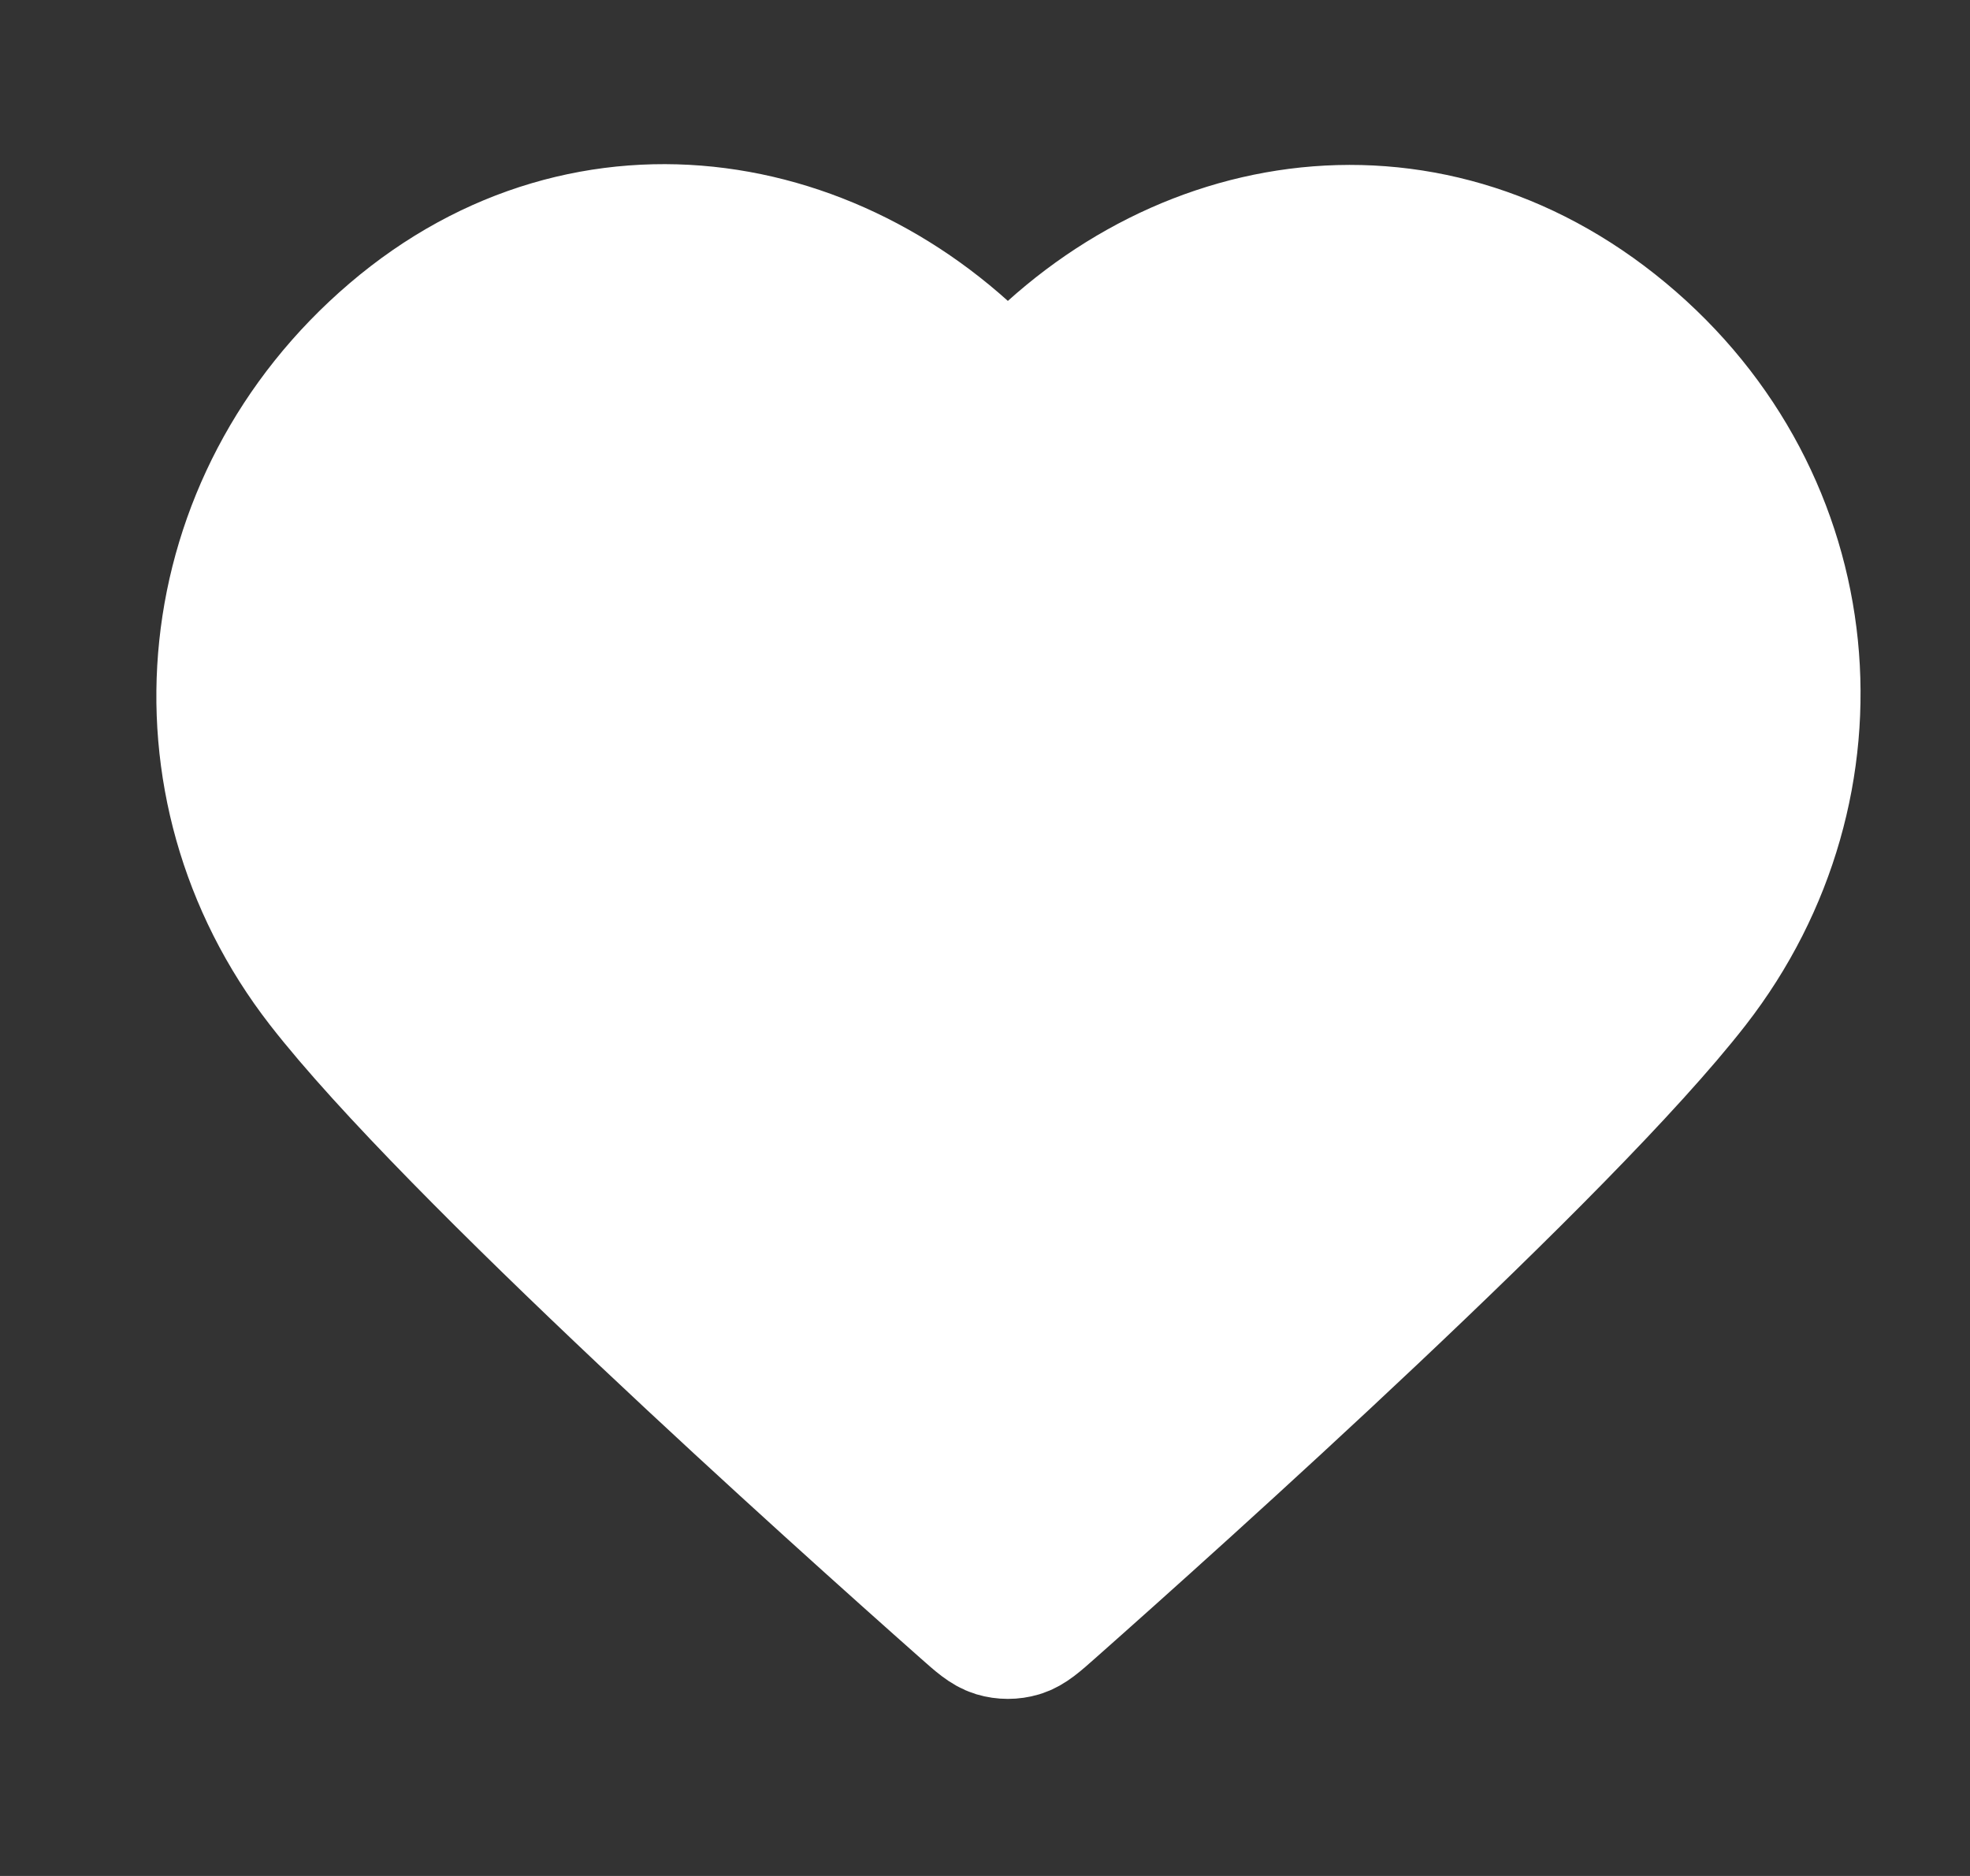 <svg width="21" height="20" viewBox="0 0 21 20" fill="none" xmlns="http://www.w3.org/2000/svg">
<rect x="0" y="0" width="21" height="20" fill="#333333" stroke="none"/>
<path fill-rule="evenodd" clip-rule="evenodd" d="M10.744 4.28C9.078 2.332 6.3 1.808 4.212 3.592C2.125 5.375 1.831 8.357 3.47 10.467C4.833 12.221 8.958 15.92 10.31 17.117C10.461 17.251 10.537 17.318 10.625 17.345C10.702 17.368 10.786 17.368 10.863 17.345C10.951 17.318 11.027 17.251 11.178 17.117C12.53 15.92 16.655 12.221 18.018 10.467C19.658 8.357 19.4 5.357 17.276 3.592C15.153 1.827 12.41 2.332 10.744 4.28Z" fill="white" stroke="white" stroke-width="1.5" stroke-linecap="round" stroke-linejoin="round"/>
</svg>
